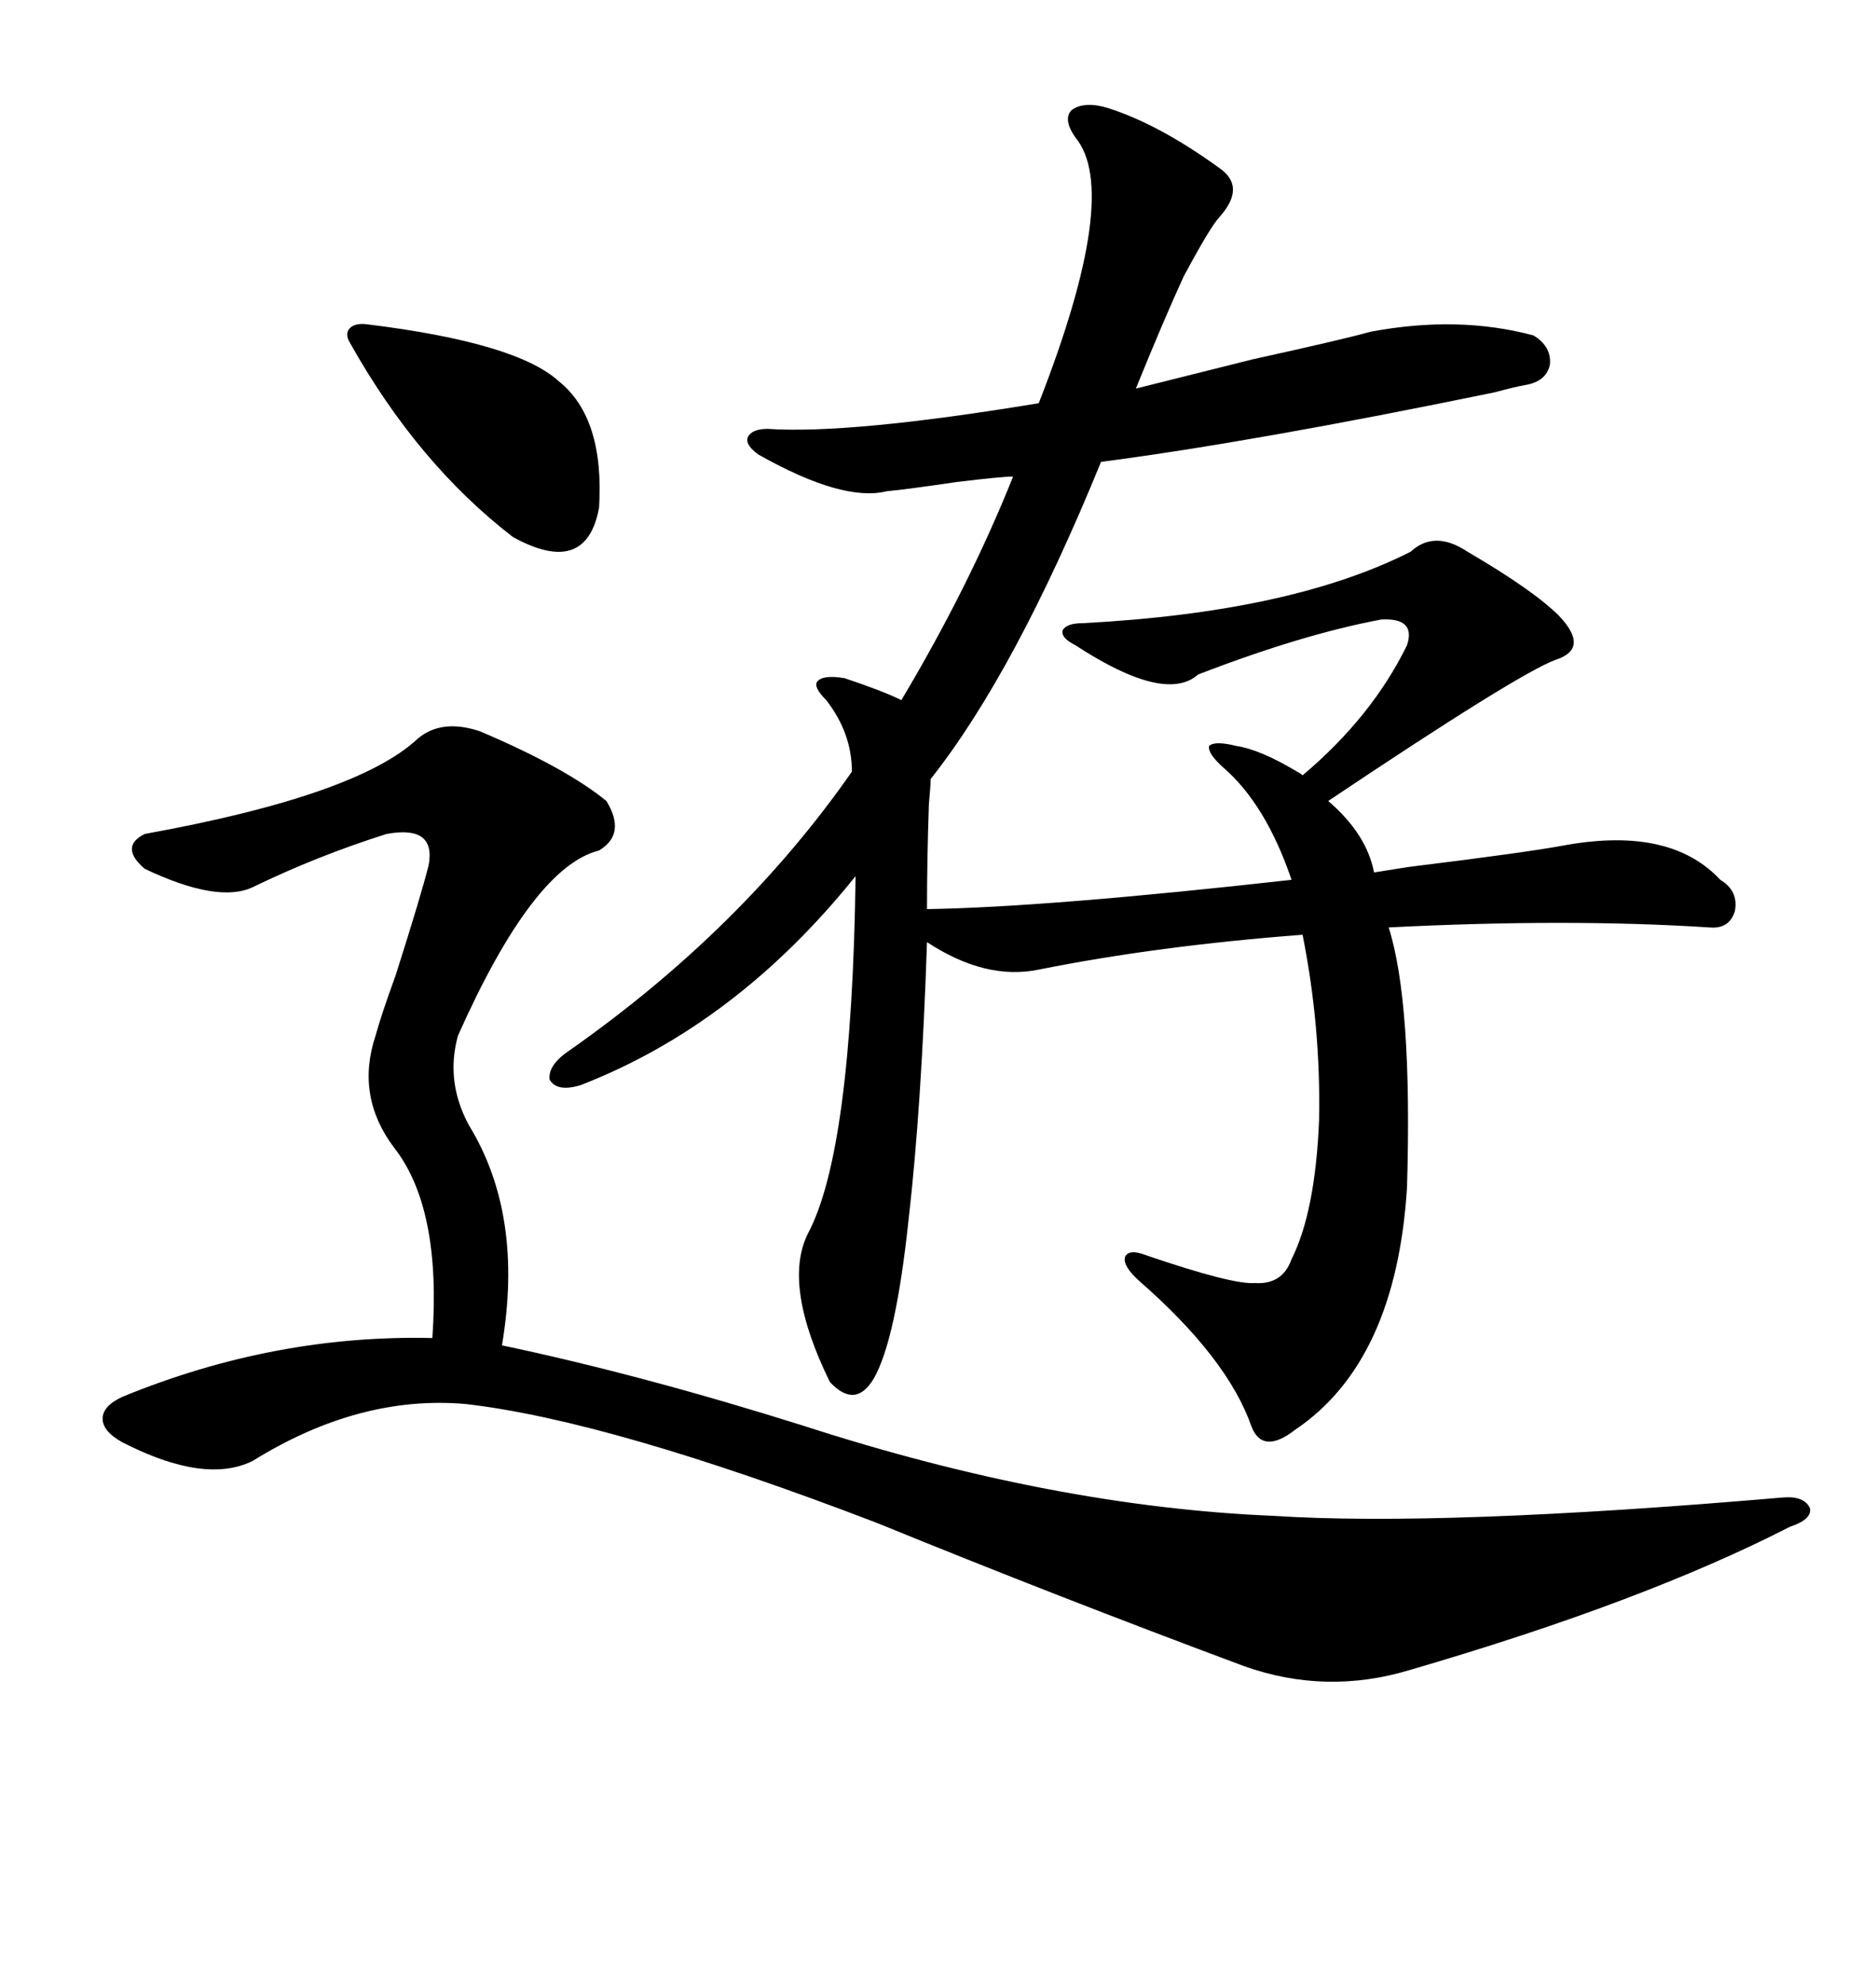 <svg xmlns="http://www.w3.org/2000/svg" xmlns:xlink="http://www.w3.org/1999/xlink" width="300" height="317.285"><path d="M225.59 88.18L225.59 88.18Q229.39 84.67 234.67 88.18L234.67 88.18Q245.21 94.34 249.32 98.44L249.32 98.44Q254.30 103.71 248.73 105.47L248.73 105.47Q242.58 107.81 212.40 128.03L212.40 128.03Q218.55 133.30 219.73 139.45L219.73 139.45Q221.48 139.16 225.29 138.57L225.29 138.57Q244.34 136.23 250.49 135.06L250.49 135.06Q267.19 132.13 275.10 140.63L275.10 140.63Q278.03 142.38 277.44 145.61L277.44 145.61Q276.56 148.54 273.34 148.24L273.34 148.24Q250.78 146.78 222.07 148.24L222.07 148.24Q225.88 160.25 225 189.84L225 189.84Q223.24 217.68 207.13 228.52L207.13 228.52Q201.86 232.62 200.10 227.93L200.10 227.93Q196.29 217.09 182.23 204.79L182.23 204.79Q179.59 202.44 179.88 200.98L179.88 200.98Q180.47 199.51 183.40 200.68L183.40 200.68Q197.17 205.37 200.68 205.08L200.68 205.08Q205.08 205.37 206.54 201.27L206.54 201.27Q210.35 193.65 210.94 179.00L210.94 179.00Q211.23 164.06 208.30 149.41L208.30 149.41Q185.16 151.17 166.11 154.98L166.11 154.98Q157.62 156.74 148.24 150.59L148.24 150.59Q147.36 176.95 145.31 194.82L145.31 194.82Q143.26 214.16 139.75 220.31L139.75 220.31Q136.82 225.29 132.71 220.90L132.71 220.90Q125.10 205.37 129.20 197.17L129.20 197.17Q136.23 183.98 136.82 140.04L136.82 140.04Q117.77 163.77 92.87 173.44L92.87 173.44Q89.06 174.61 87.89 172.56L87.89 172.56Q87.60 170.21 91.11 167.87L91.11 167.87Q118.65 148.54 136.23 123.34L136.23 123.34Q136.23 117.19 132.13 111.91L132.13 111.91Q130.08 109.86 130.66 108.98L130.66 108.98Q131.54 107.81 135.06 108.40L135.06 108.40Q141.21 110.45 144.14 111.91L144.14 111.91Q154.98 93.75 162.01 76.17L162.01 76.17Q160.25 76.17 152.93 77.05L152.93 77.05Q145.02 78.22 141.80 78.52L141.80 78.52Q134.77 80.27 121.29 72.66L121.29 72.66Q119.24 71.19 119.53 70.02L119.53 70.02Q120.12 68.55 122.75 68.55L122.75 68.55Q135.94 69.43 166.11 64.45L166.11 64.45Q179.30 30.76 171.97 21.97L171.97 21.97Q169.92 19.04 171.39 17.58L171.39 17.58Q173.44 16.11 177.25 17.29L177.25 17.29Q185.45 19.92 195.12 26.95L195.12 26.95Q199.22 29.88 195.12 34.57L195.12 34.57Q193.65 36.04 189.26 44.24L189.26 44.24Q186.04 51.27 181.64 62.11L181.64 62.11Q186.33 60.94 200.39 57.42L200.39 57.42Q215.04 54.20 219.14 53.03L219.14 53.03Q233.20 50.39 245.21 53.61L245.21 53.61Q248.14 55.37 247.85 58.30L247.85 58.30Q247.27 60.94 244.04 61.52L244.04 61.52Q242.29 61.82 239.06 62.70L239.06 62.70Q200.68 70.61 176.07 73.83L176.07 73.83Q162.30 107.52 148.83 124.51L148.83 124.51Q148.83 125.39 148.54 128.61L148.54 128.61Q148.24 137.40 148.24 145.31L148.24 145.31Q167.29 145.02 206.54 140.63L206.54 140.63Q202.44 128.61 195.70 122.75L195.70 122.75Q193.07 120.41 193.36 119.24L193.36 119.24Q194.24 118.36 197.75 119.24L197.75 119.24Q201.56 119.82 207.42 123.34L207.42 123.34Q208.01 123.63 208.30 123.93L208.30 123.93Q219.43 114.55 225 103.13L225 103.13Q226.46 98.73 220.90 99.02L220.90 99.02Q208.30 101.37 191.60 107.81L191.60 107.81Q186.33 112.50 171.97 103.13L171.97 103.13Q169.63 101.95 169.92 100.78L169.92 100.78Q170.51 99.61 173.14 99.61L173.14 99.61Q206.54 97.85 225.59 88.18ZM76.76 116.89L76.76 116.89Q90.53 122.75 96.97 128.03L96.97 128.03Q100.20 133.30 95.80 135.94L95.80 135.94Q85.25 138.57 73.24 165.53L73.24 165.53Q71.19 172.85 75 179.88L75 179.88Q83.79 194.24 80.27 215.04L80.27 215.04Q102.54 219.73 128.61 227.93L128.61 227.93Q168.46 240.82 203.61 242.29L203.61 242.29Q230.57 244.04 285.06 239.36L285.06 239.36Q288.57 239.06 289.45 241.11L289.45 241.11Q289.75 242.87 286.23 244.04L286.23 244.04Q262.79 256.05 225.59 266.89L225.59 266.89Q212.11 271.00 198.93 266.31L198.93 266.31Q169.04 255.18 140.33 243.46L140.33 243.46Q97.56 227.05 74.41 224.41L74.41 224.41Q57.42 222.95 40.43 233.50L40.43 233.50Q32.81 237.30 19.63 230.57L19.63 230.57Q16.41 228.81 16.41 226.76L16.41 226.76Q16.41 224.71 19.63 223.24L19.63 223.24Q43.95 213.28 69.14 213.87L69.14 213.87Q70.61 193.07 62.99 183.40L62.99 183.40Q56.84 175.20 60.06 165.53L60.06 165.53Q60.94 162.30 63.28 155.86L63.28 155.86Q67.38 142.97 68.55 138.28L68.55 138.28Q69.73 131.84 61.82 133.30L61.82 133.30Q50.68 136.82 40.43 141.80L40.43 141.80Q34.86 144.43 23.14 138.87L23.14 138.87Q19.04 135.35 23.14 133.30L23.14 133.30Q57.13 127.15 66.80 118.07L66.80 118.07Q70.61 114.84 76.76 116.89ZM58.89 51.86L58.89 51.86Q82.62 54.79 89.36 60.94L89.36 60.94Q96.68 66.80 95.80 81.15L95.80 81.15Q93.75 92.29 82.03 85.84L82.03 85.84Q66.80 74.12 55.96 54.79L55.96 54.79Q55.08 53.32 55.96 52.44L55.96 52.44Q56.84 51.56 58.89 51.86Z"/></svg>